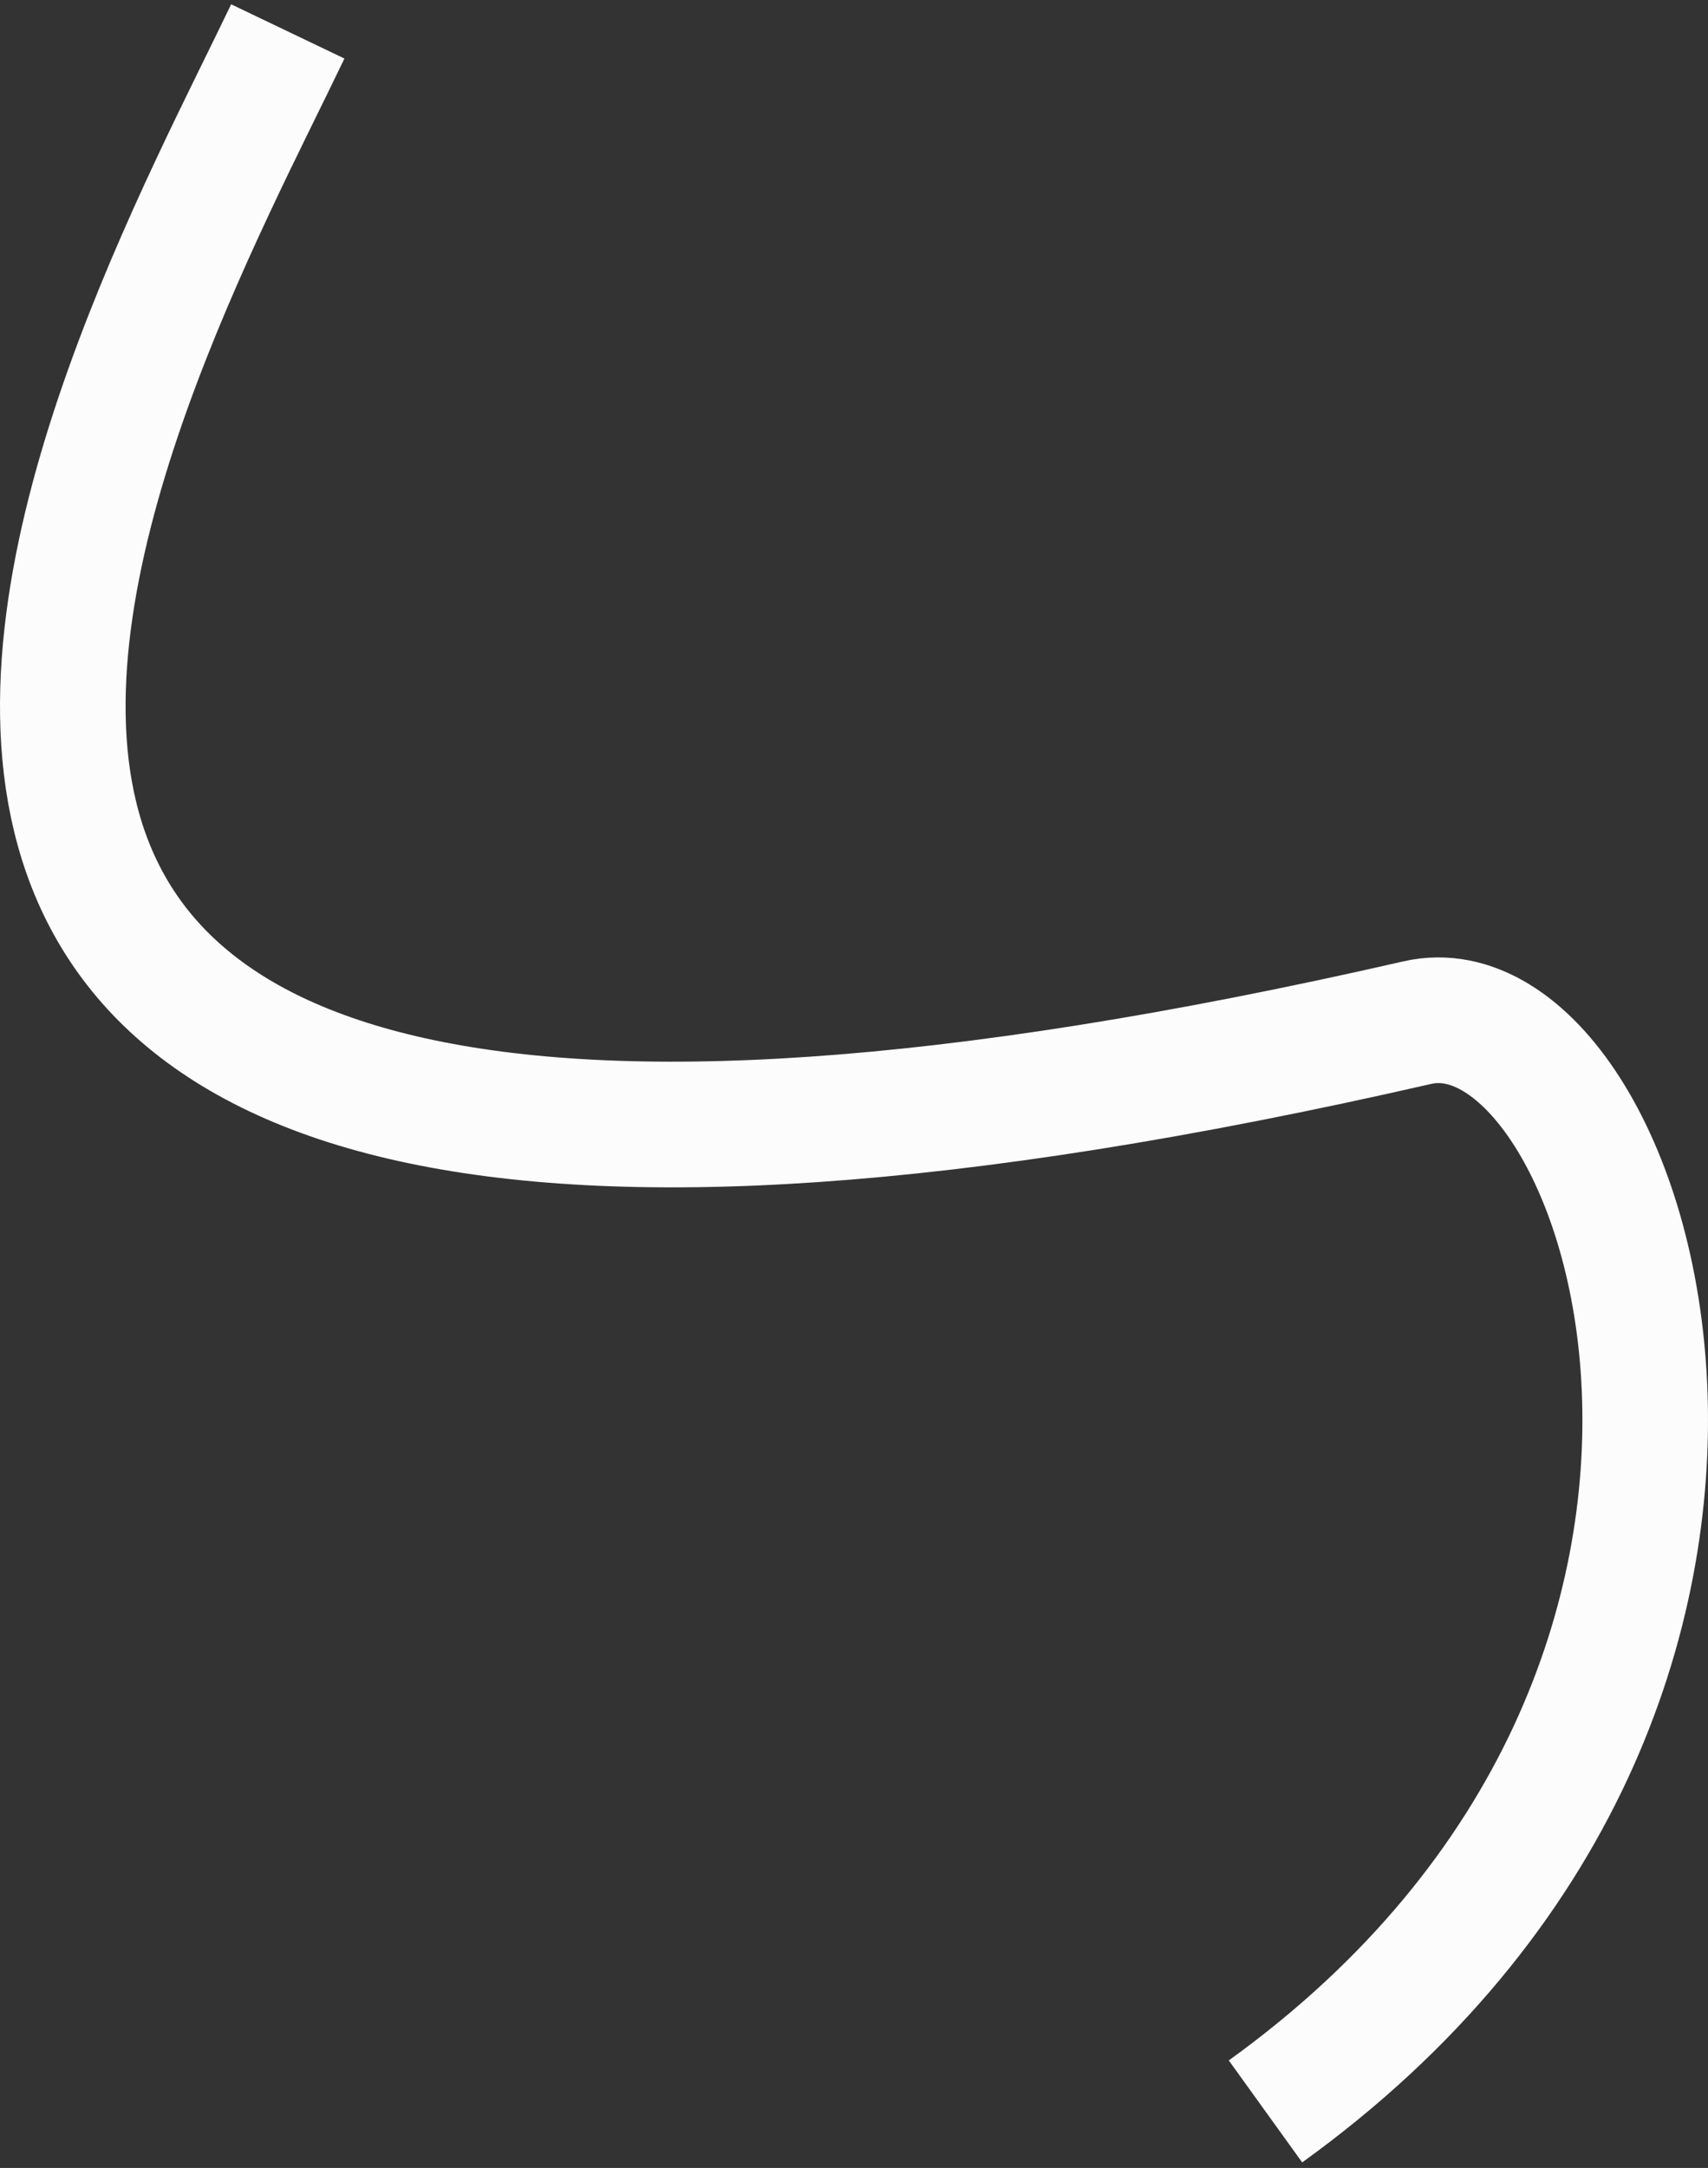 <?xml version="1.0" encoding="UTF-8"?> <svg xmlns="http://www.w3.org/2000/svg" width="272" height="345" viewBox="0 0 272 345" fill="none"><rect x="0" y="0" width="272" height="345" fill="#333333" stroke="none"/><path d="M45.831 5C20.187 58.581 -78.727 232.343 225.708 162.738C259.667 154.974 296.291 267.73 201.529 336" stroke="#FCFCFC" stroke-width="20"></path></svg> 